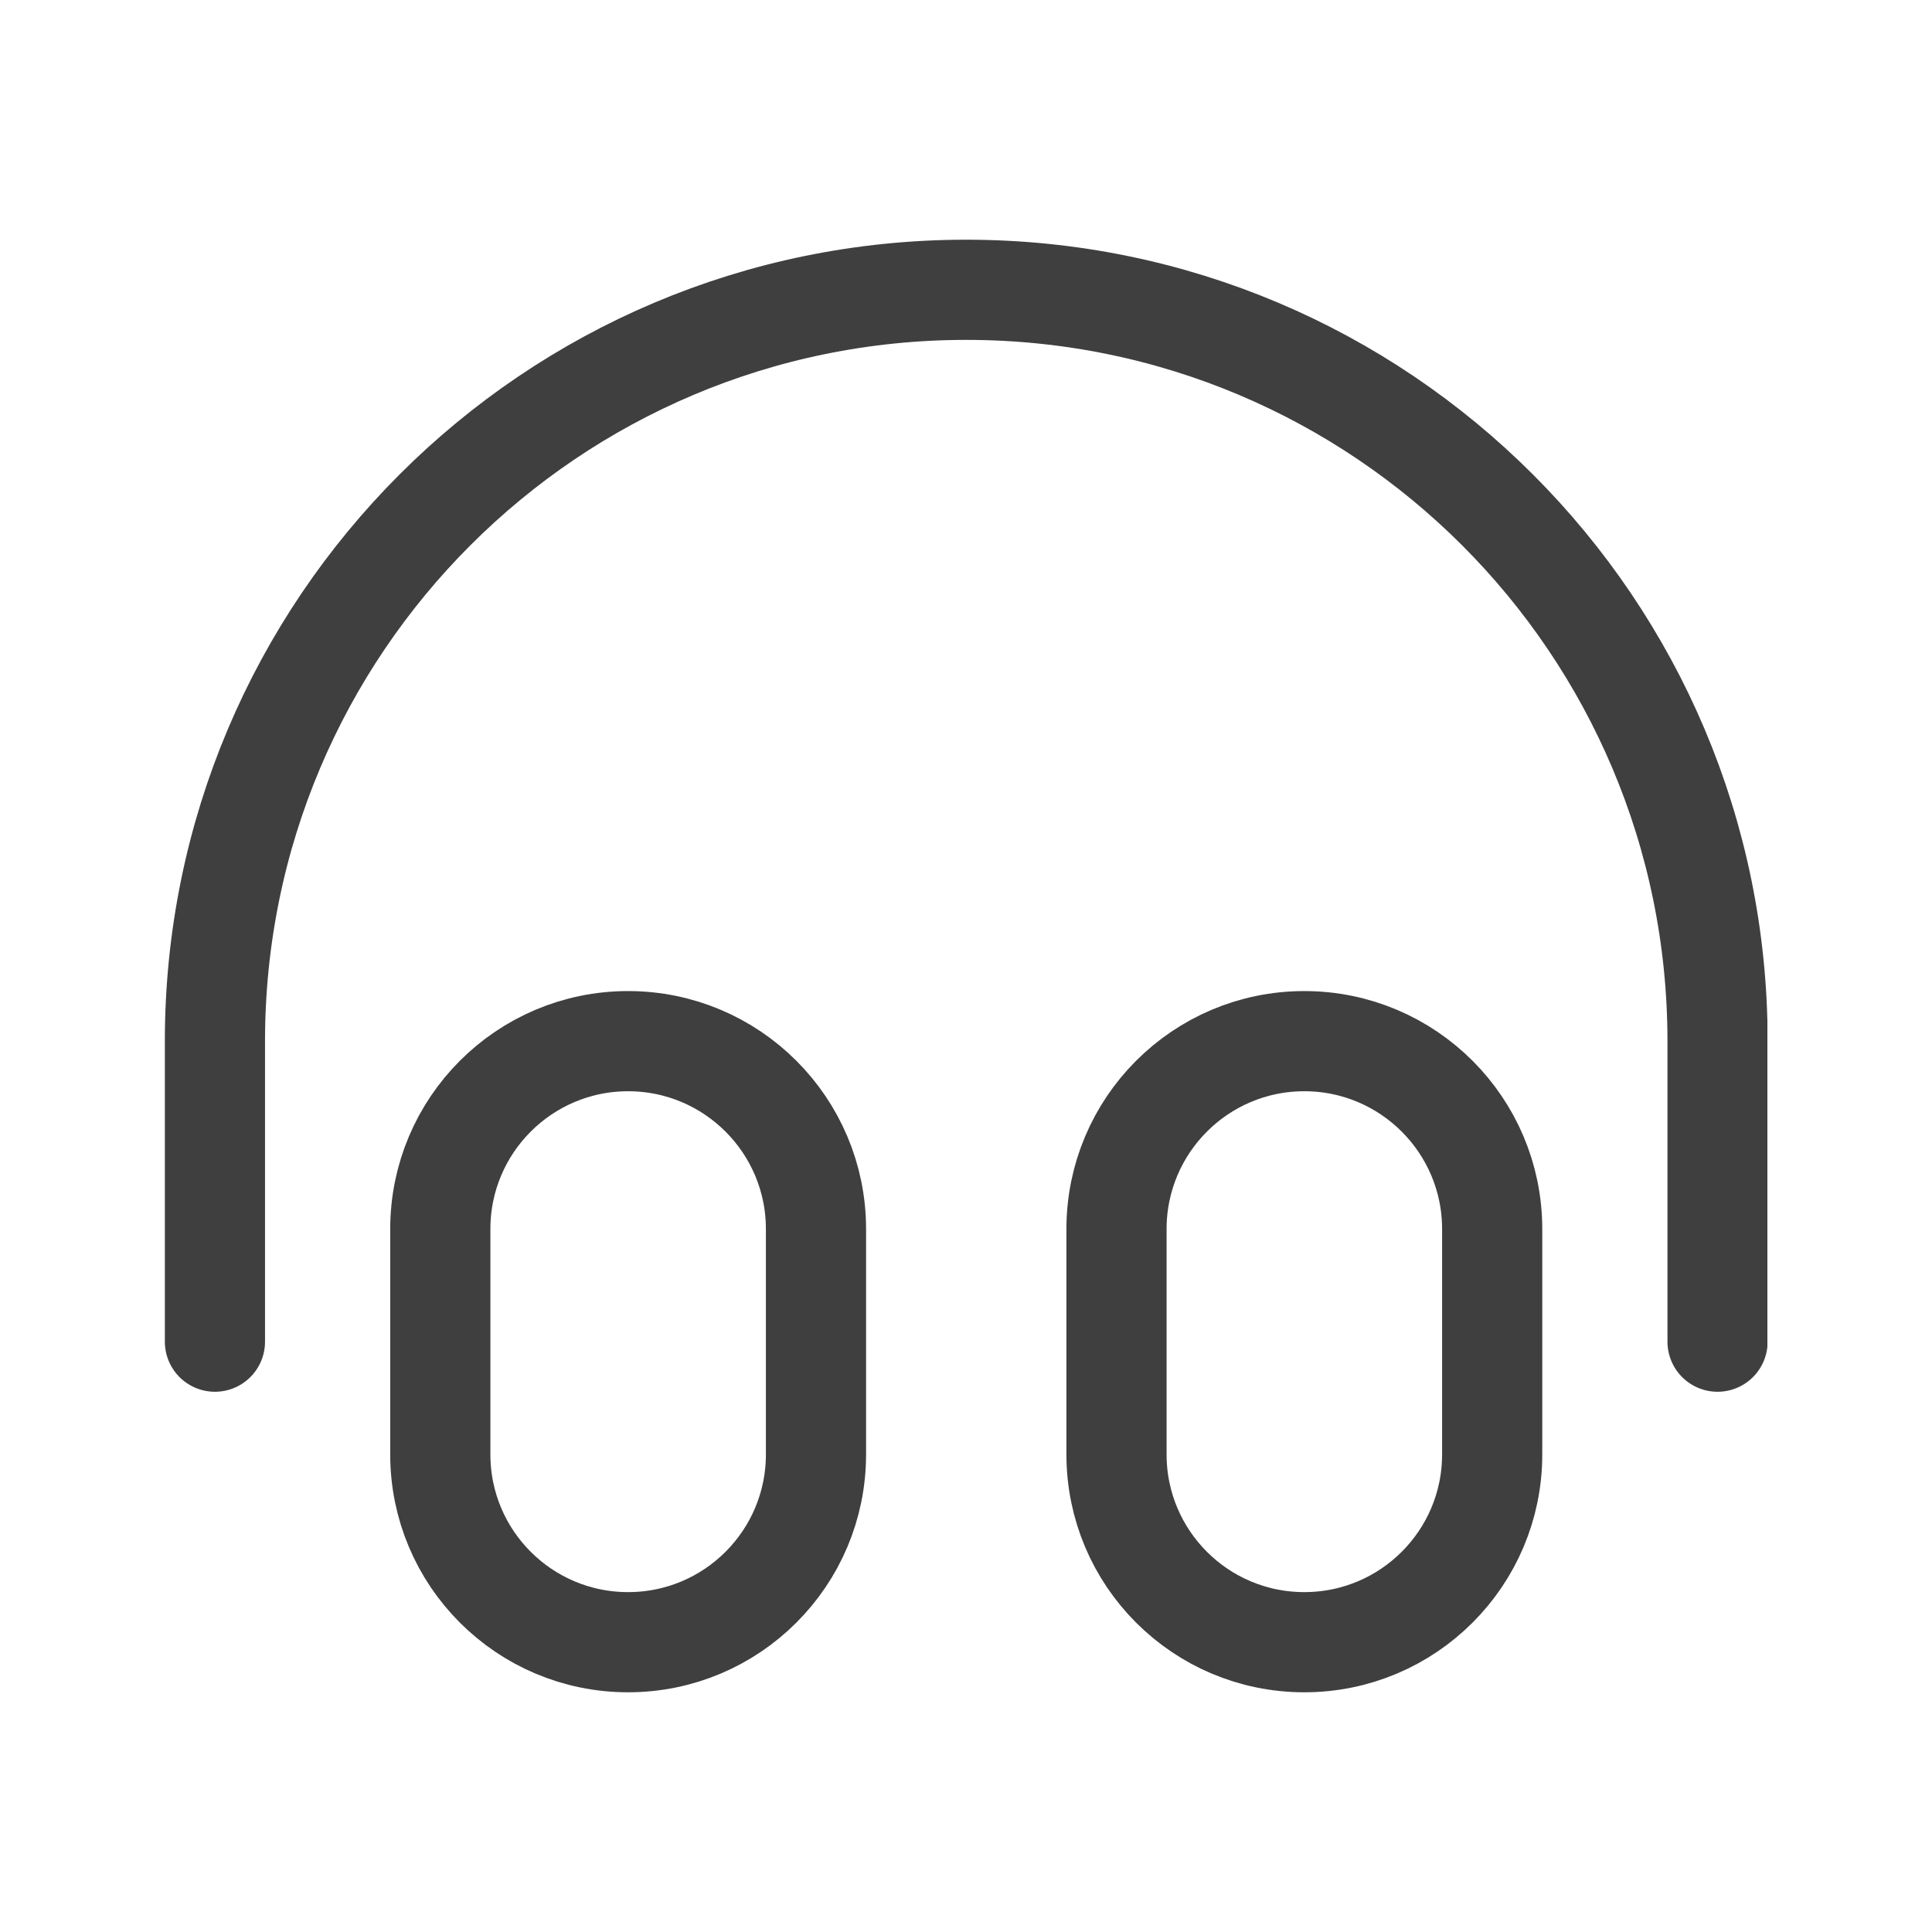<svg width="20" height="20" viewBox="0 0 20 20" fill="none" xmlns="http://www.w3.org/2000/svg">
<g clip-path="url(#clip0_7010_28017)">
<path d="M17.78 13.889V10.778C17.78 6.482 14.298 3 10.002 3C5.707 3 2.225 6.482 2.225 10.778V13.889M6.502 17C5.428 17 4.558 16.13 4.558 15.056V12.723C4.558 11.649 5.428 10.778 6.502 10.778C7.576 10.778 8.447 11.649 8.447 12.723V15.056C8.447 16.13 7.576 17 6.502 17ZM13.502 17C12.428 17 11.558 16.13 11.558 15.056V12.723C11.558 11.649 12.428 10.778 13.502 10.778C14.576 10.778 15.447 11.649 15.447 12.723V15.056C15.447 16.13 14.576 17 13.502 17Z" stroke="#3F3F3F" stroke-width="1.037" stroke-linecap="round" stroke-linejoin="round"/>
</g>
<defs>
<clipPath id="clip0_7010_28017">
<rect width="16.593" height="16.593" fill="white" transform="translate(1.703 1.703)"/>
</clipPath>
</defs>
</svg>
